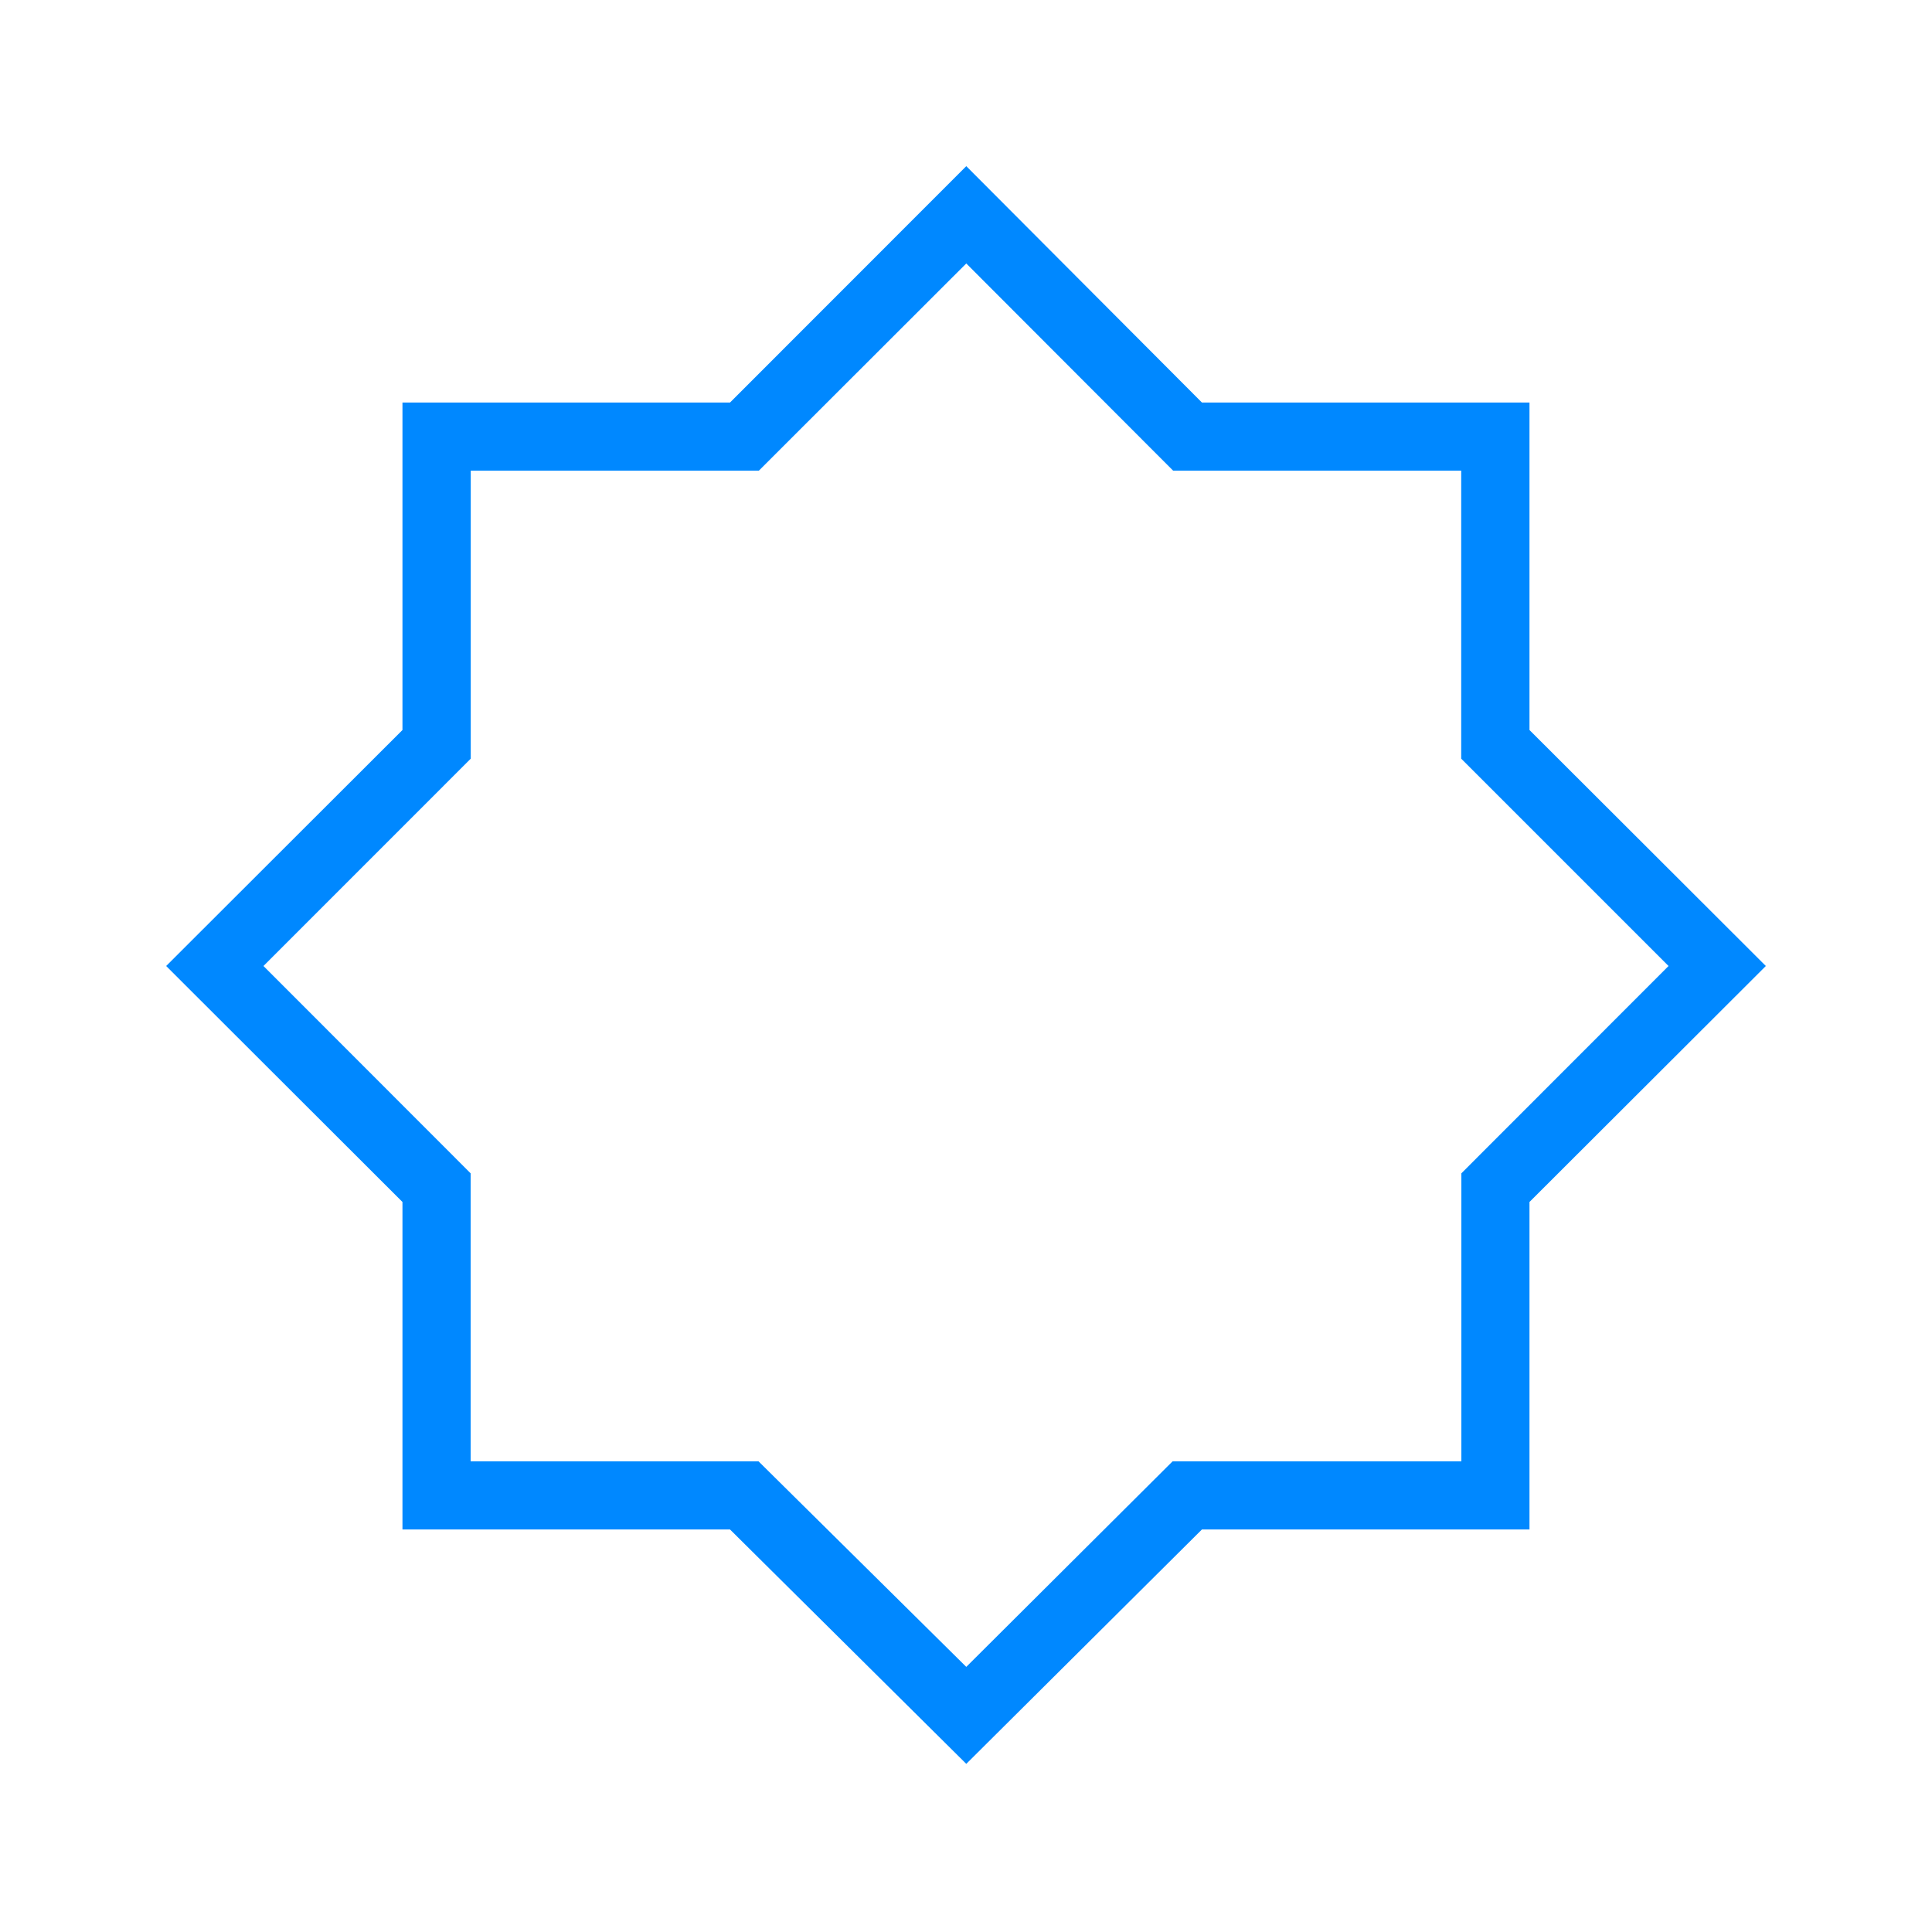 <svg width="35" height="35" viewBox="0 0 35 35" fill="none" xmlns="http://www.w3.org/2000/svg">
<path d="M17.505 31.954L13.225 27.708H7.291V21.775L3.01 17.5L7.291 13.225V7.292H13.225L17.505 3.01L21.774 7.292H27.708V13.225L31.99 17.5L27.708 21.775V27.708H21.774L17.505 31.954ZM17.505 30.197L21.242 26.474H26.474V21.256L30.227 17.5L26.471 13.744V8.526H21.252L17.505 4.773L13.748 8.526H8.528V13.744L4.773 17.5L8.526 21.256V26.474H13.742L17.505 30.197Z" fill="#0088FF"/>
</svg>
